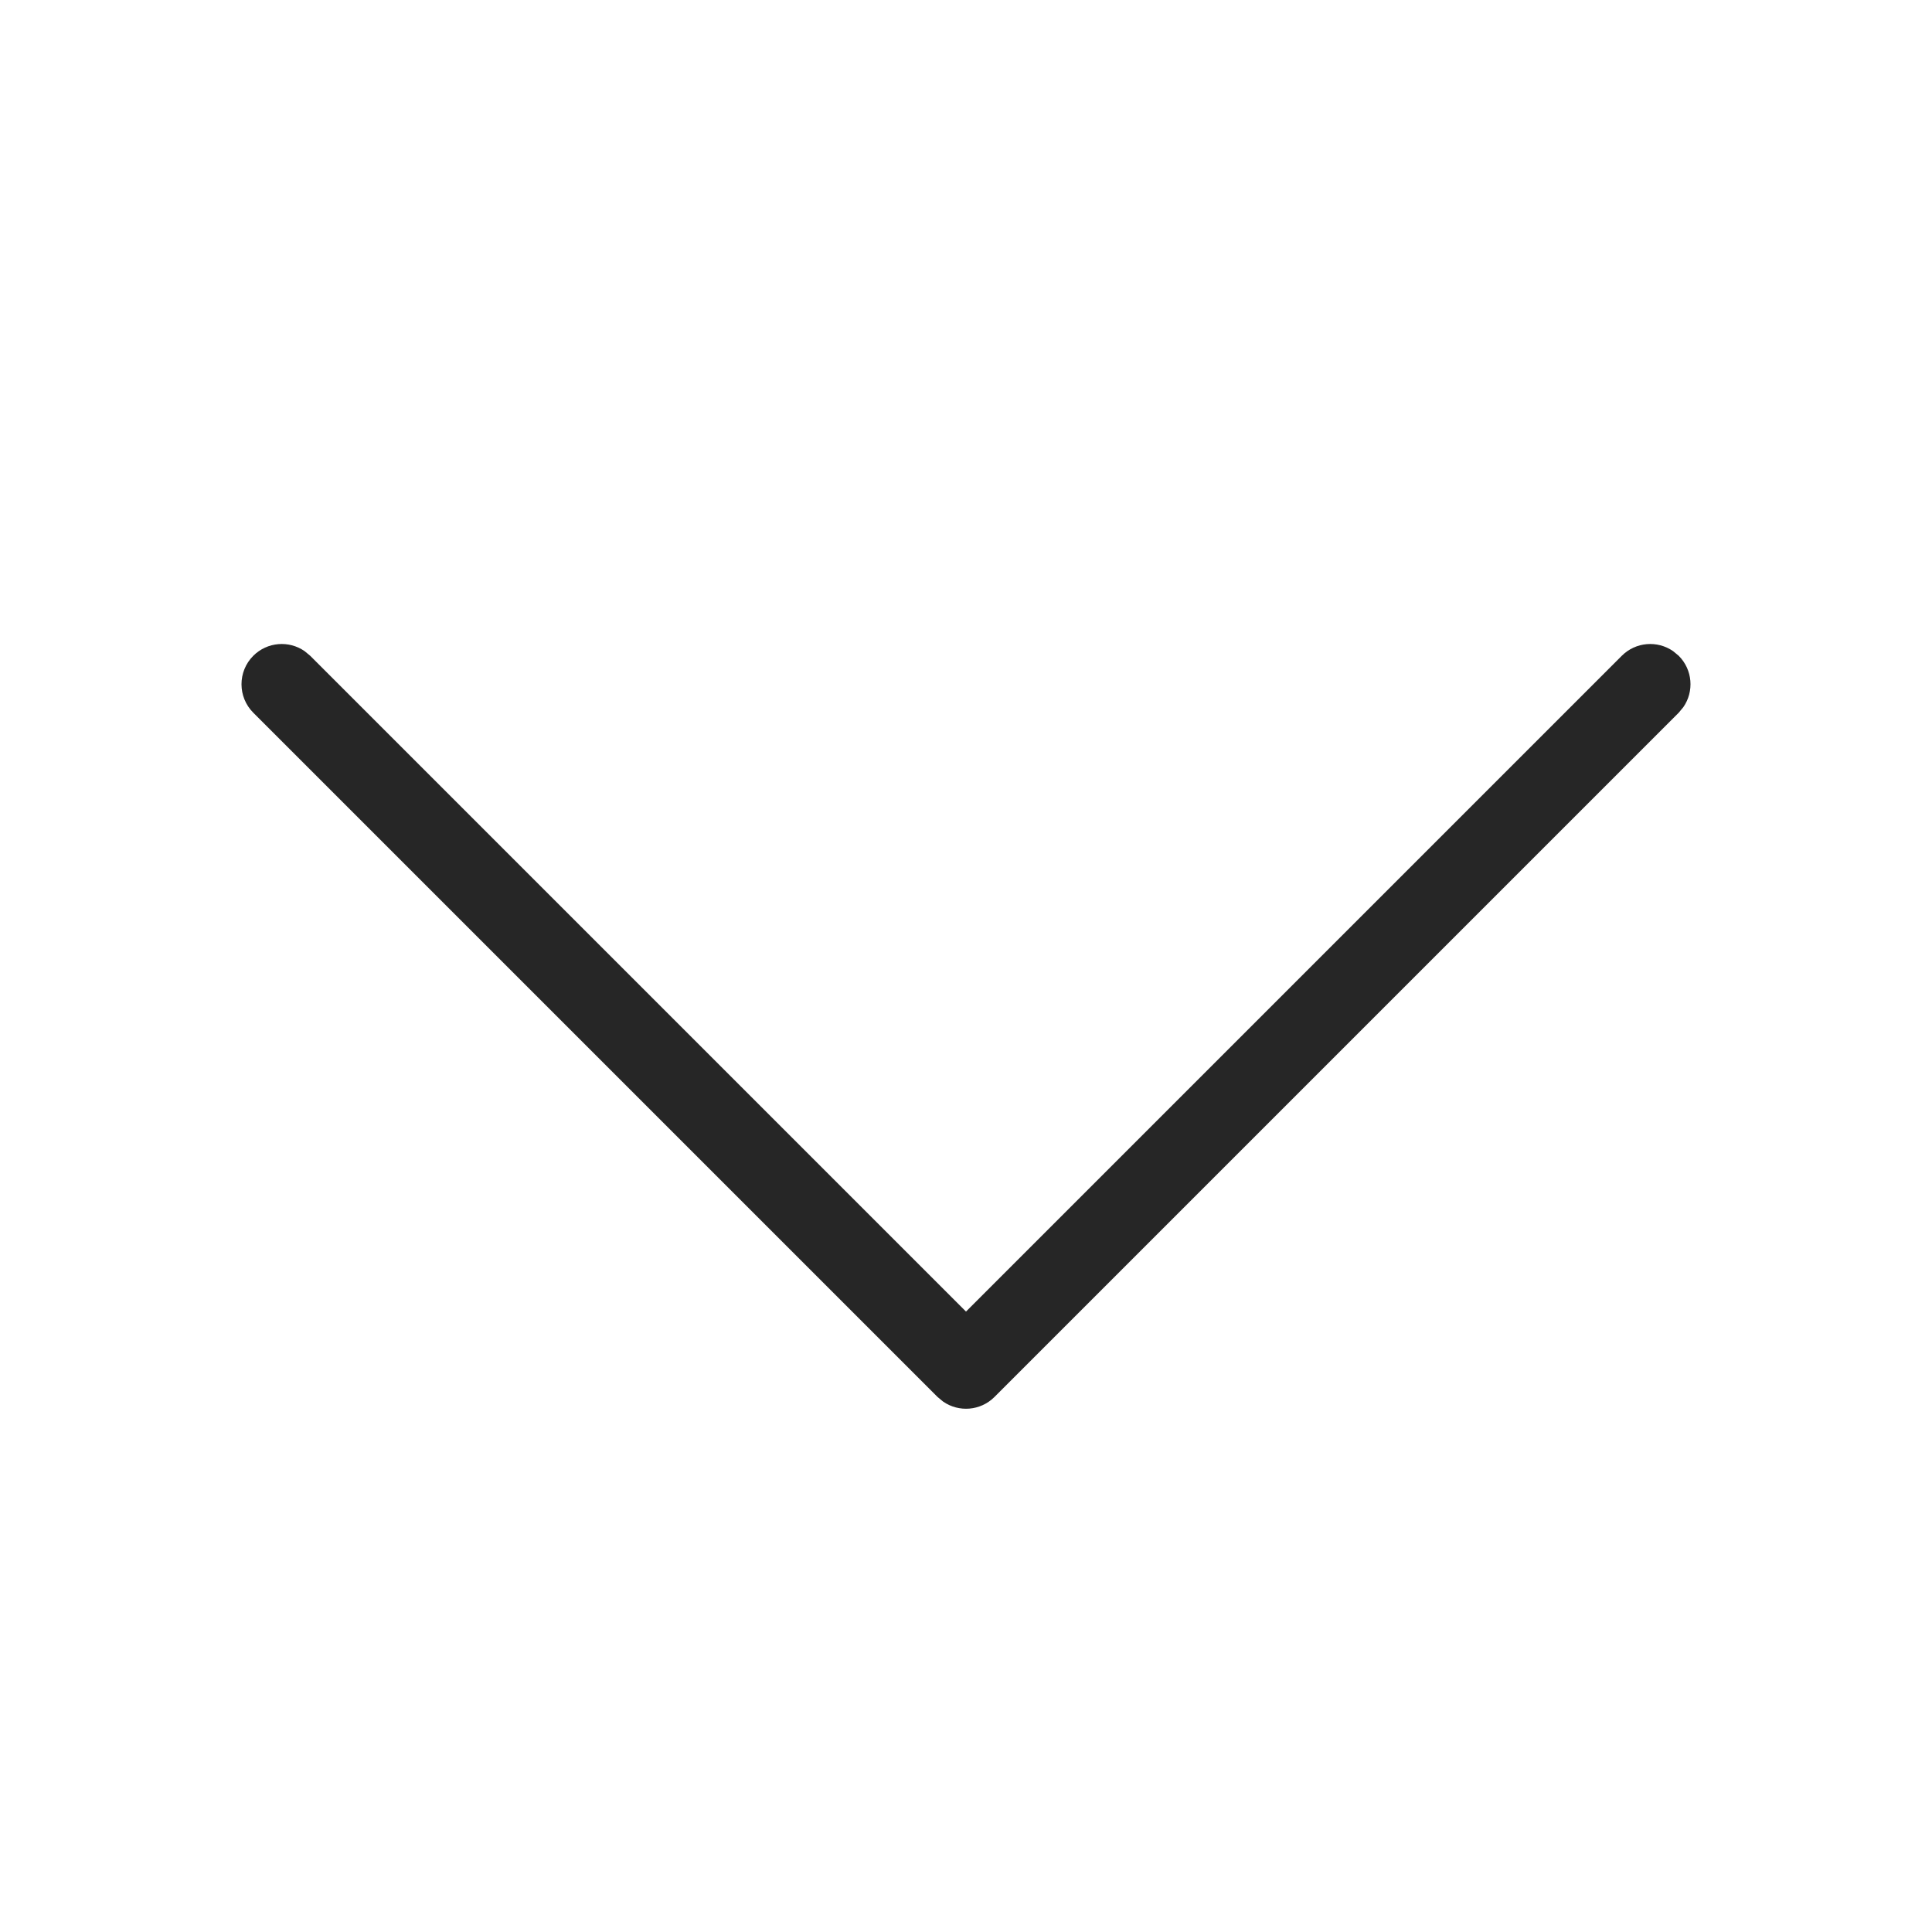 <?xml version="1.0" encoding="utf-8"?>
<svg width="30px" height="30px" viewBox="0 0 30 30" version="1.1" xmlns:xlink="http://www.w3.org/1999/xlink" xmlns="http://www.w3.org/2000/svg">
  <g id="Vodafone/arrow_forward">
    <g id="01-Atoms-/-Icons-/-chevron_down-/-#333333">
      <g id="chevron_down">
        <path d="M0.183 0.183C0.4 -0.034 0.737 -0.058 0.98 0.111L1.067 0.183L11.25 10.366L21.433 0.183C21.65 -0.034 21.987 -0.058 22.23 0.111L22.317 0.183C22.534 0.4 22.558 0.737 22.389 0.98L22.317 1.067L11.692 11.692C11.475 11.909 11.138 11.933 10.895 11.764L10.808 11.692L0.183 1.067C-0.061 0.823 -0.061 0.427 0.183 0.183Z" transform="translate(3.75 10)" id="Shape" fill="#000000" fill-opacity="0.851" fill-rule="evenodd" stroke="none" />
      </g>
    </g>
  </g>
</svg>